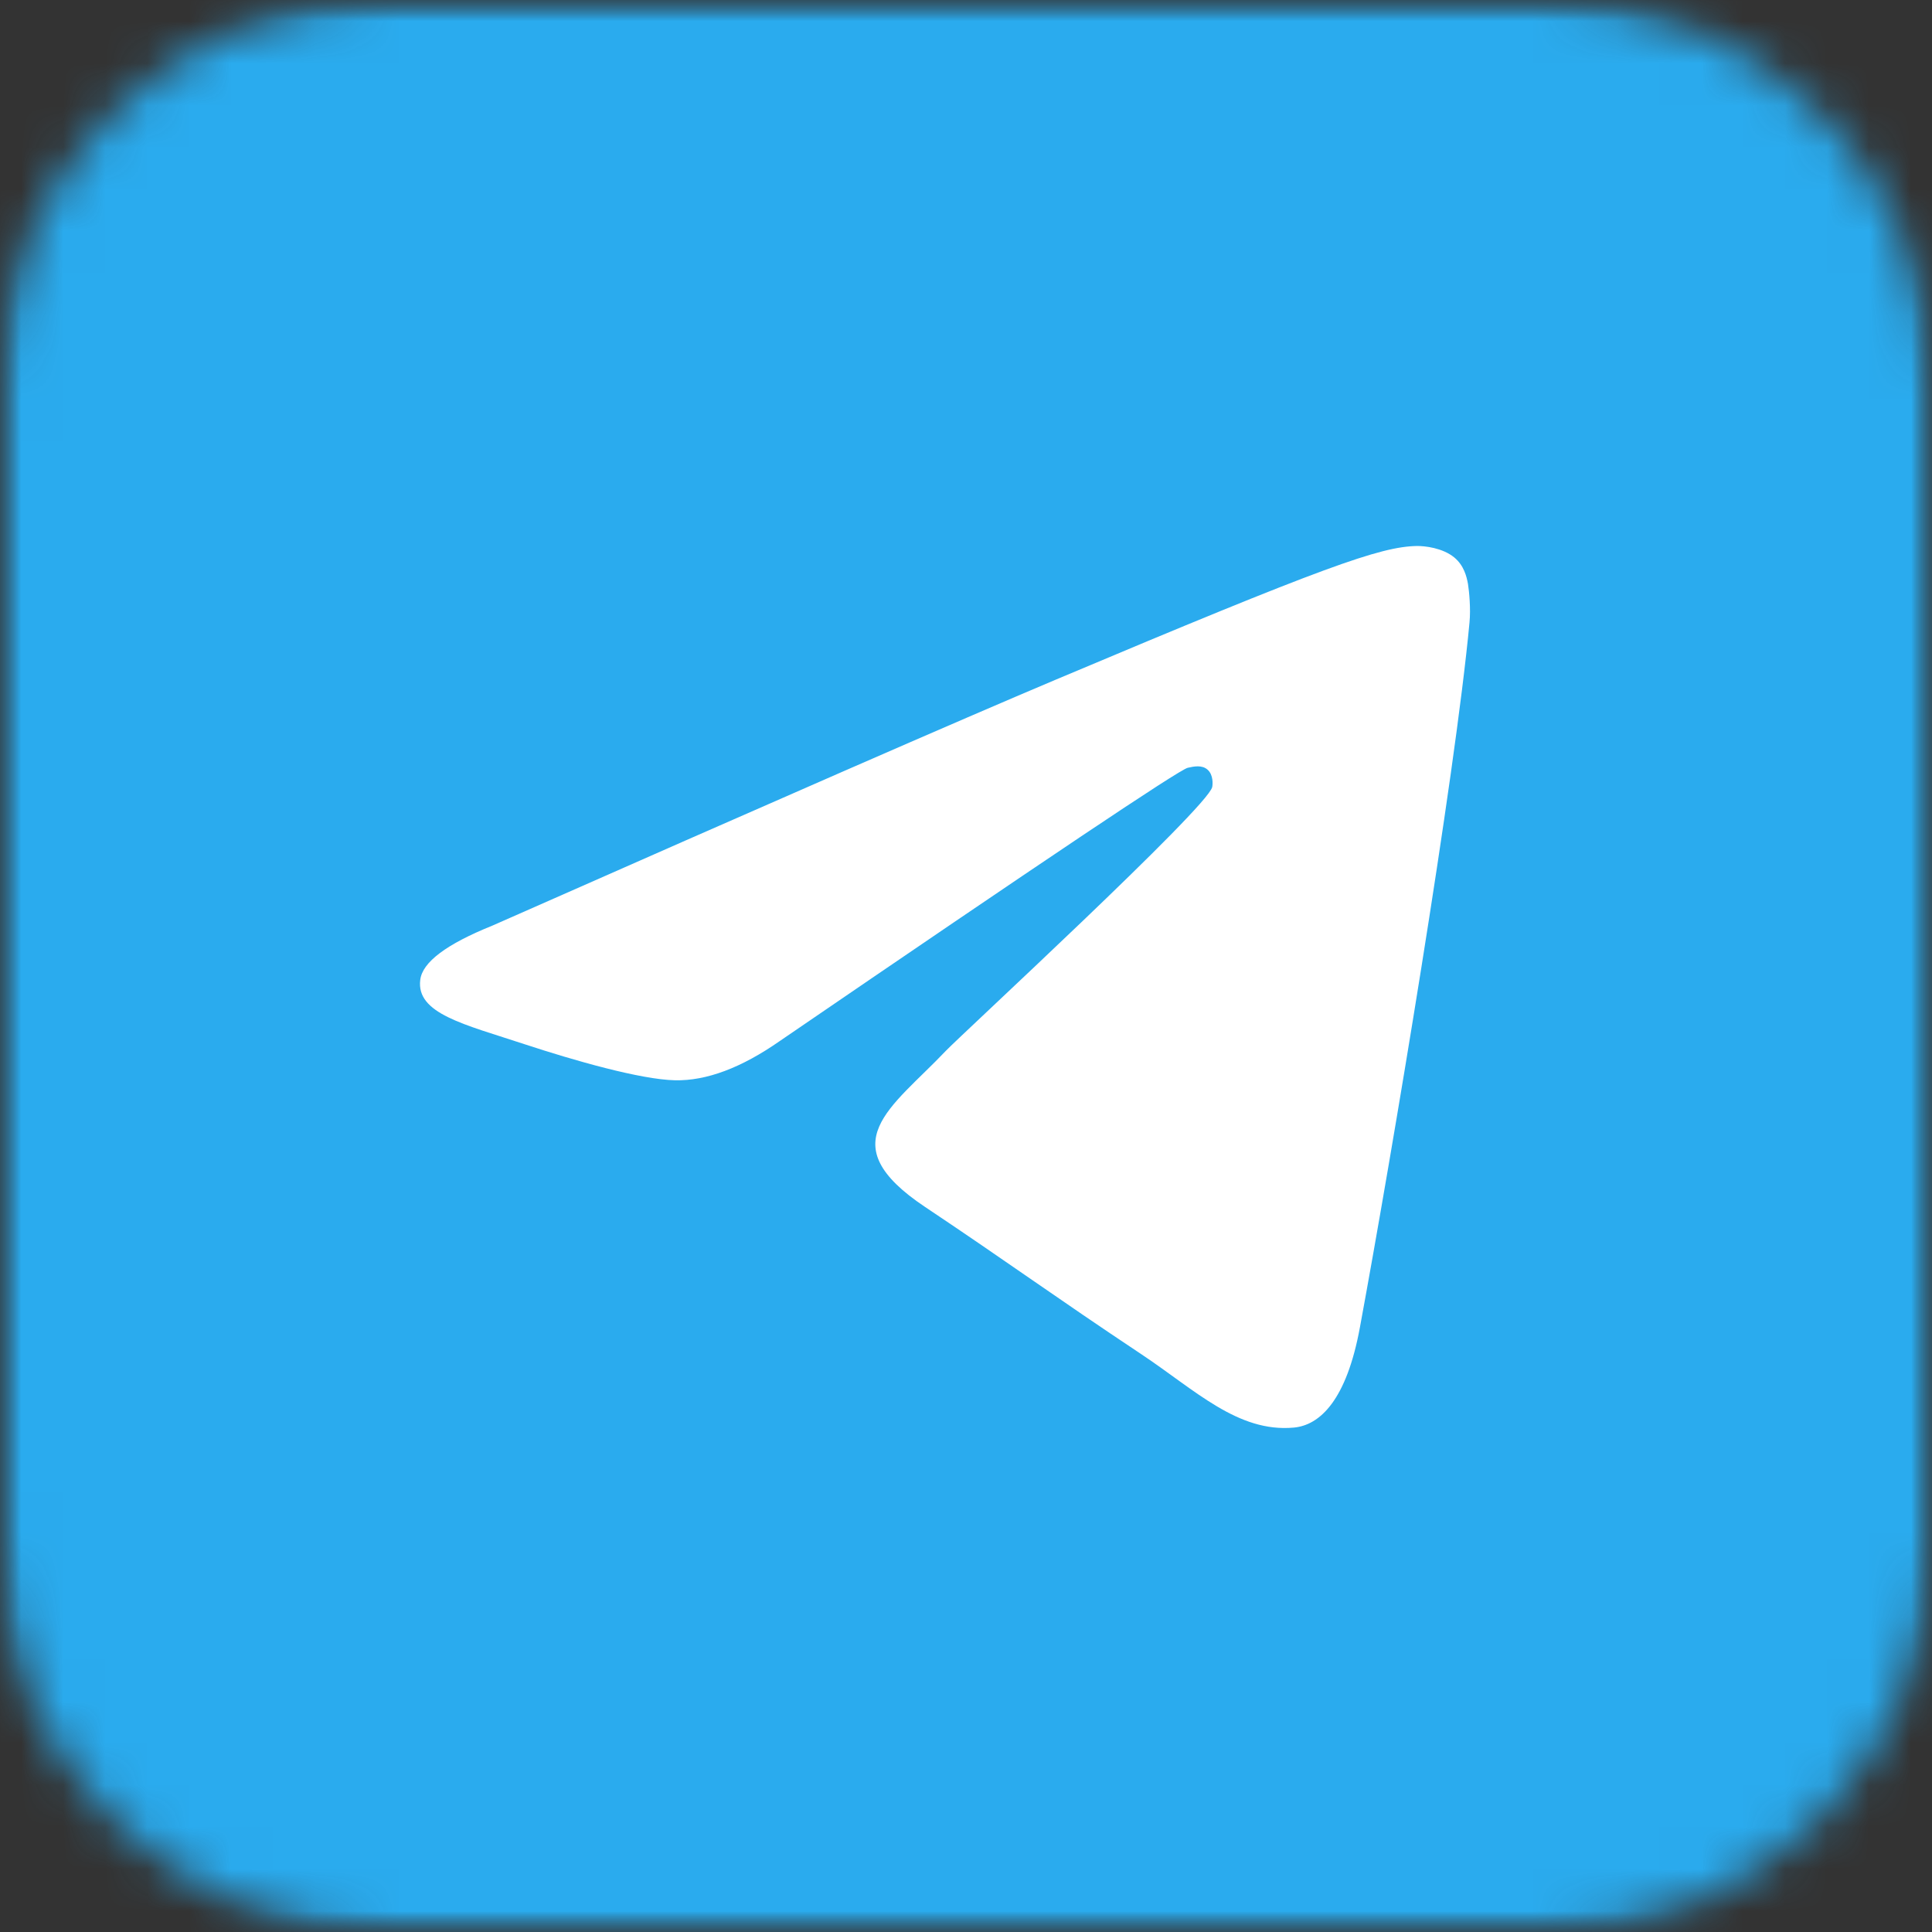 <?xml version="1.0" encoding="UTF-8"?> <svg xmlns="http://www.w3.org/2000/svg" width="46" height="46" viewBox="0 0 46 46" fill="none"><rect x="0" y="0" width="46" height="46" fill="#333333" stroke="none"/><g clip-path="url(#clip0_3_101)"><mask id="mask0_3_101" style="mask-type:luminance" maskUnits="userSpaceOnUse" x="0" y="0" width="46" height="46"><path d="M46 0H0V46H46V0Z" fill="white"></path></mask><g mask="url(#mask0_3_101)"><mask id="mask1_3_101" style="mask-type:luminance" maskUnits="userSpaceOnUse" x="0" y="0" width="47" height="46"><path d="M36.802 46H9.201C4.119 46 0 41.881 0 36.802V9.201C0 4.119 4.119 0 9.201 0H36.802C41.885 0 46.003 4.119 46.003 9.201V36.802C46 41.881 41.881 46 36.802 46Z" fill="white"></path></mask><g mask="url(#mask1_3_101)"><path d="M46 0H0V46H46V0Z" fill="#2AABEE"></path></g><path d="M11.718 22.041C18.43 19.077 22.905 17.123 25.143 16.18C31.538 13.484 32.866 13.016 33.733 13C33.923 12.997 34.348 13.045 34.625 13.272C34.855 13.463 34.919 13.722 34.952 13.904C34.981 14.085 35.02 14.499 34.988 14.822C34.643 18.512 33.143 27.465 32.38 31.598C32.06 33.346 31.423 33.932 30.808 33.99C29.47 34.114 28.456 33.094 27.161 32.234C25.136 30.888 23.992 30.05 22.024 28.736C19.751 27.218 21.226 26.384 22.52 25.02C22.858 24.663 28.75 19.233 28.862 18.74C28.876 18.679 28.891 18.449 28.754 18.328C28.621 18.206 28.423 18.248 28.279 18.281C28.074 18.328 24.84 20.496 18.567 24.786C17.65 25.426 16.819 25.737 16.071 25.721C15.251 25.703 13.668 25.25 12.492 24.863C11.053 24.388 9.905 24.136 10.006 23.33C10.056 22.91 10.629 22.48 11.718 22.041Z" fill="white"></path></g></g><defs><clipPath id="clip0_3_101"><rect width="46" height="46" fill="white"></rect></clipPath></defs></svg> 